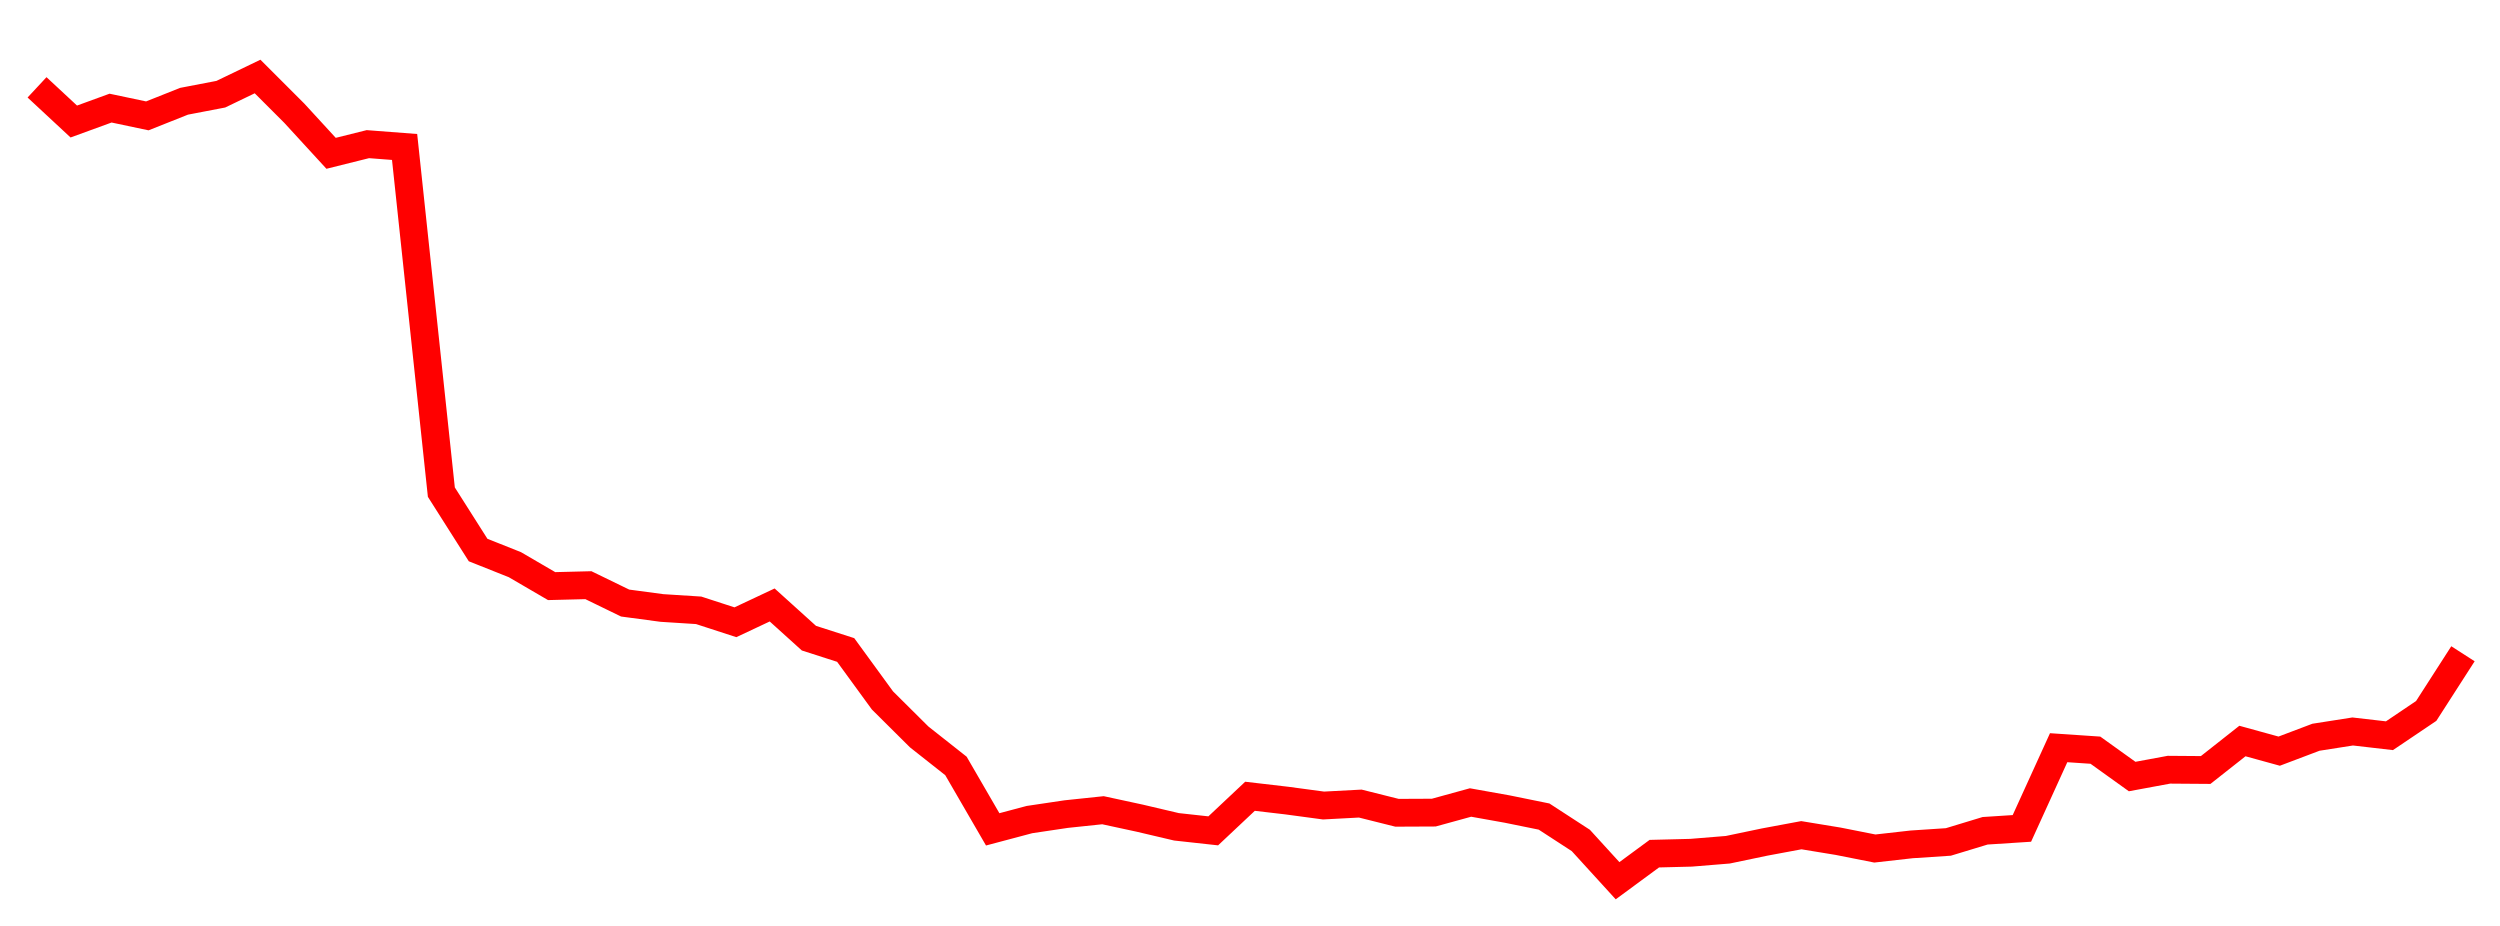 
    <svg width="135" height="50" xmlns="http://www.w3.org/2000/svg">
      <path d="M2,4.717L3.985,6.562L5.97,5.838L7.955,6.257L9.939,5.468L11.924,5.087L13.909,4.131L15.894,6.116L17.879,8.279L19.864,7.784L21.848,7.936L23.833,26.575L25.818,29.702L27.803,30.492L29.788,31.65L31.773,31.6L33.758,32.565L35.742,32.831L37.727,32.957L39.712,33.602L41.697,32.668L43.682,34.461L45.667,35.099L47.652,37.823L49.636,39.794L51.621,41.361L53.606,44.785L55.591,44.257L57.576,43.961L59.561,43.752L61.545,44.181L63.53,44.648L65.515,44.866L67.5,42.999L69.485,43.231L71.47,43.498L73.455,43.393L75.439,43.89L77.424,43.881L79.409,43.335L81.394,43.69L83.379,44.094L85.364,45.384L87.348,47.559L89.333,46.098L91.318,46.048L93.303,45.886L95.288,45.471L97.273,45.101L99.258,45.427L101.242,45.82L103.227,45.596L105.212,45.465L107.197,44.862L109.182,44.734L111.167,40.376L113.152,40.51L115.136,41.933L117.121,41.565L119.106,41.58L121.091,40.015L123.076,40.562L125.061,39.811L127.045,39.5L129.03,39.729L131.015,38.391L133,35.303" fill="none" stroke="red" stroke-width="1.5"/>
    </svg>
  